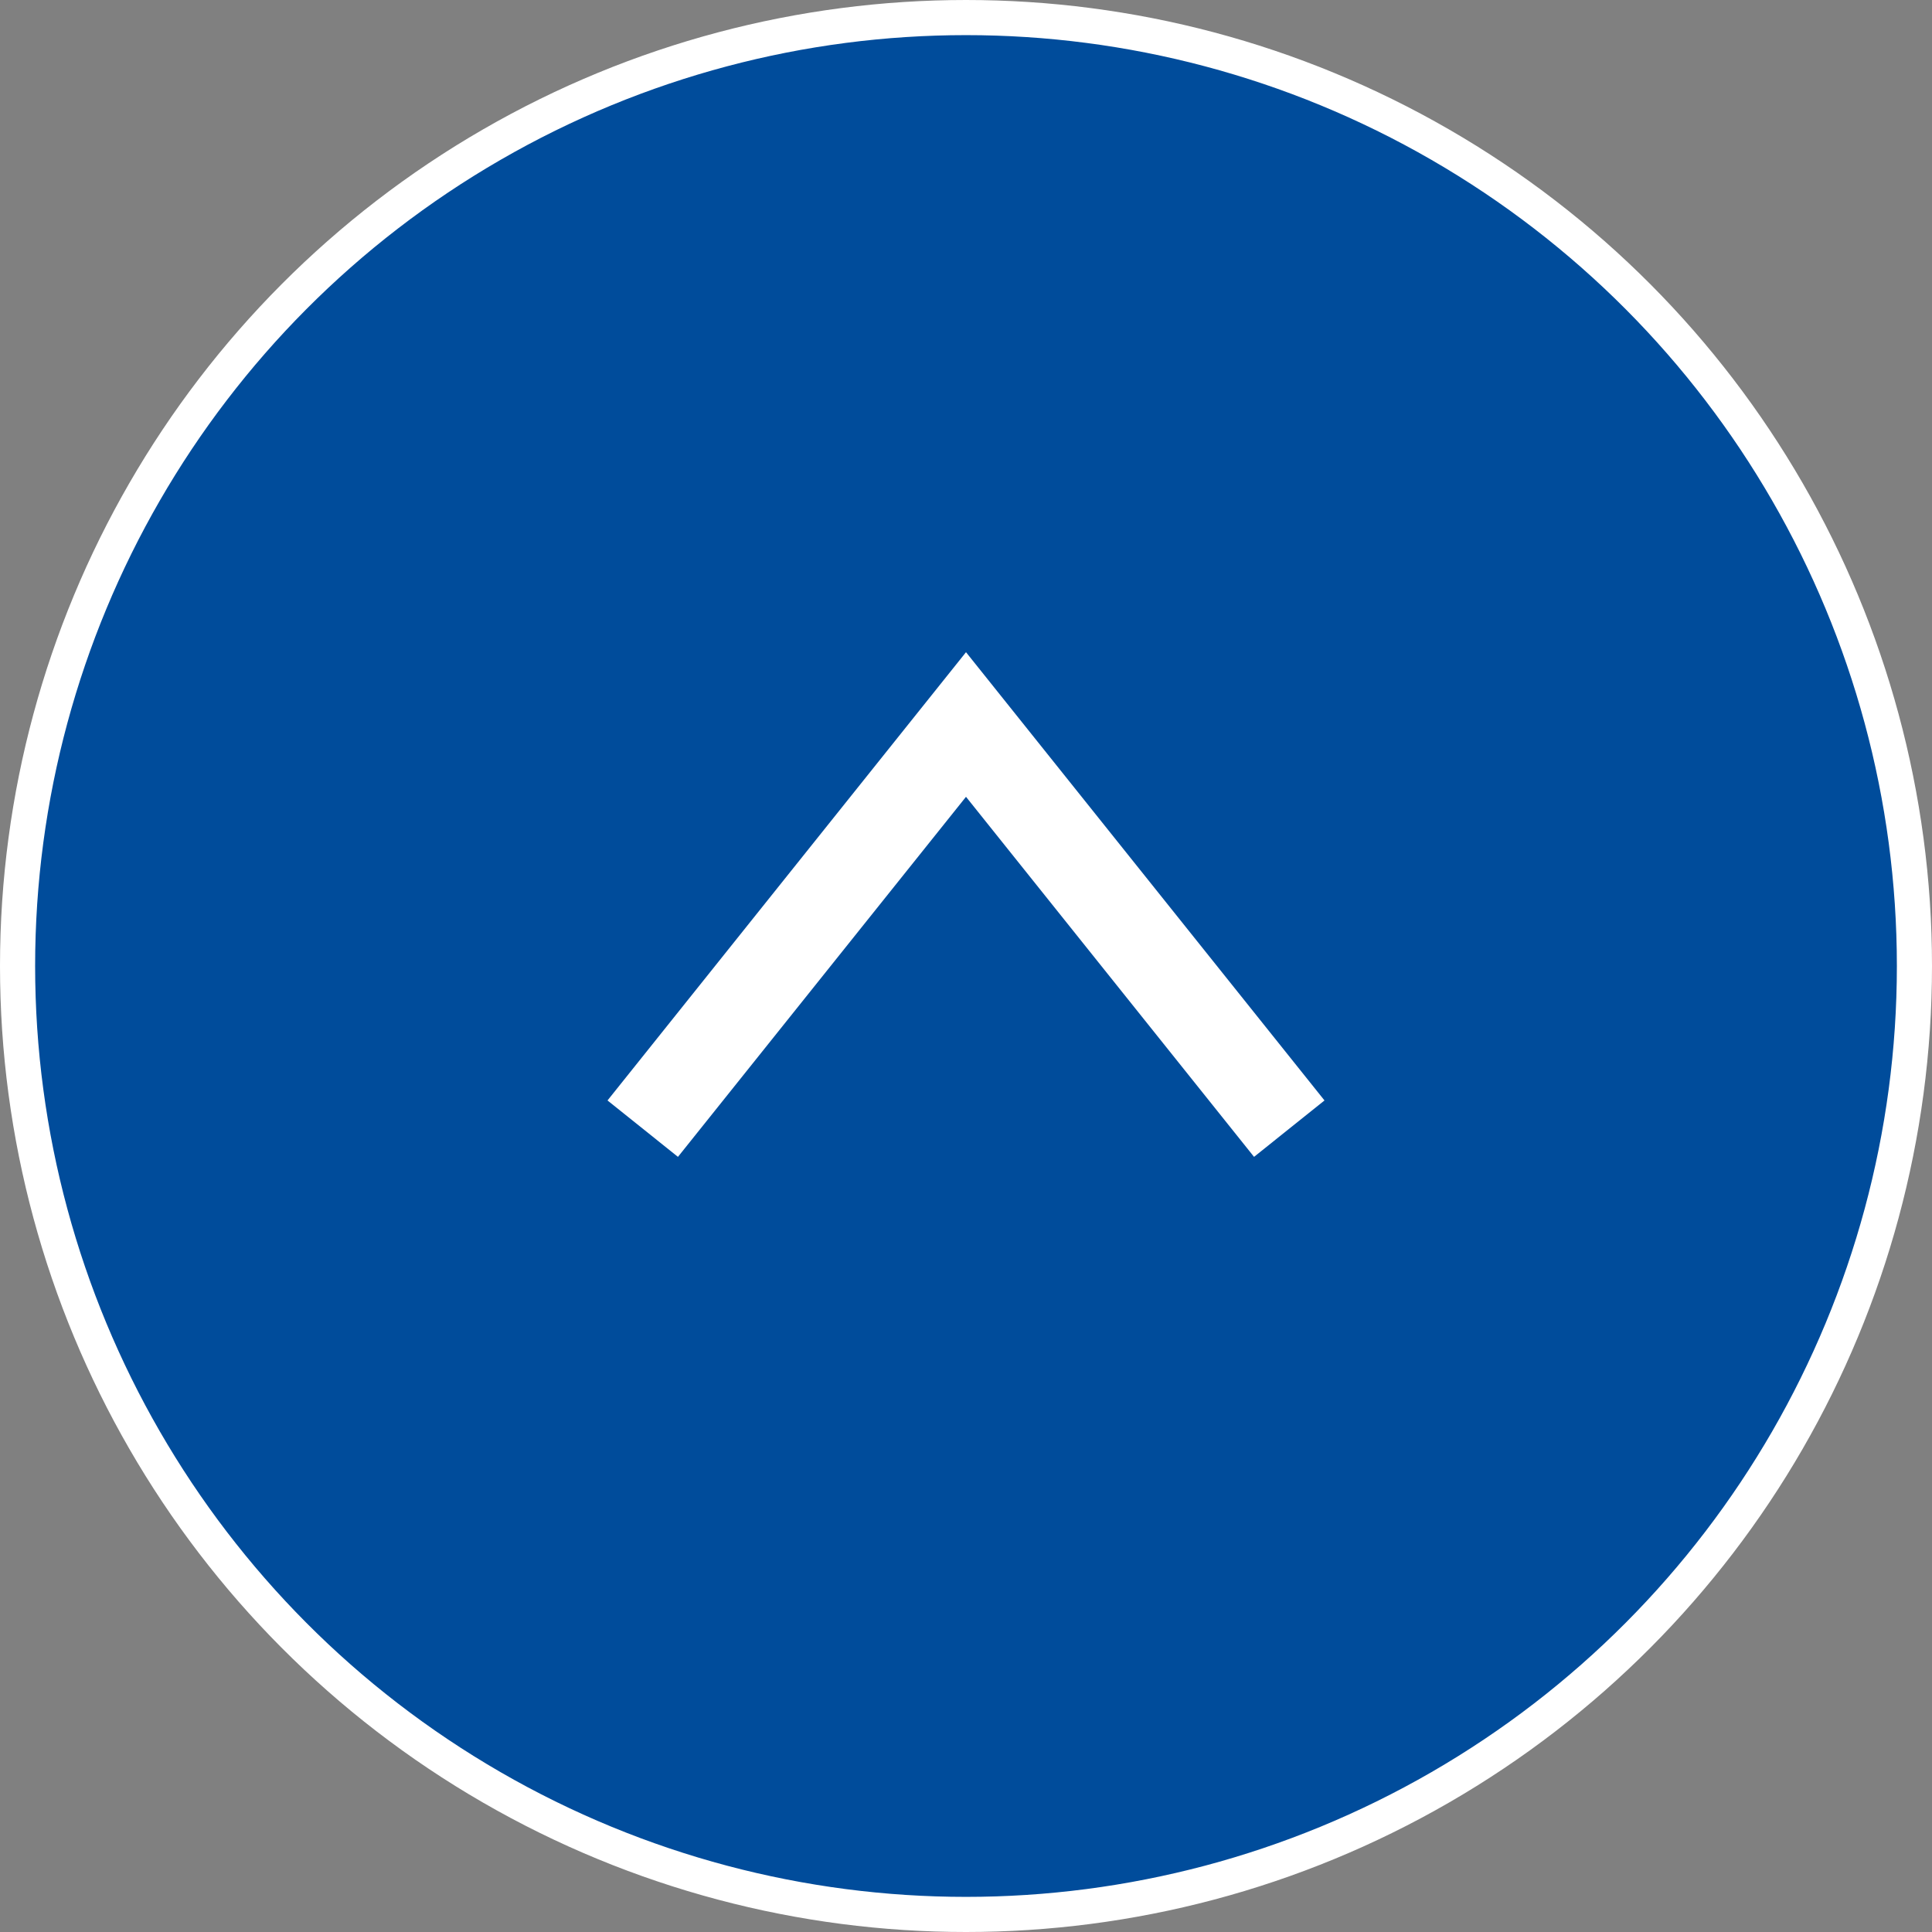 <?xml version="1.0" encoding="UTF-8"?><svg id="_レイヤー_2" xmlns="http://www.w3.org/2000/svg" viewBox="0 0 99 99"><rect x="0" y="0" width="99" height="99" fill="#808080" stroke="none"/><defs><style>.cls-1{fill:#fff;}.cls-2{fill:#004c9b;stroke:#fff;stroke-miterlimit:10;stroke-width:1.8px;}</style></defs><g id="_レイヤー_1-2"><circle class="cls-2" cx="49.5" cy="49.5" r="48.6"/><polygon class="cls-1" points="67.87 56.39 64.26 59.28 49.5 40.83 34.74 59.28 31.13 56.39 49.5 33.42 67.87 56.39"/></g></svg>
